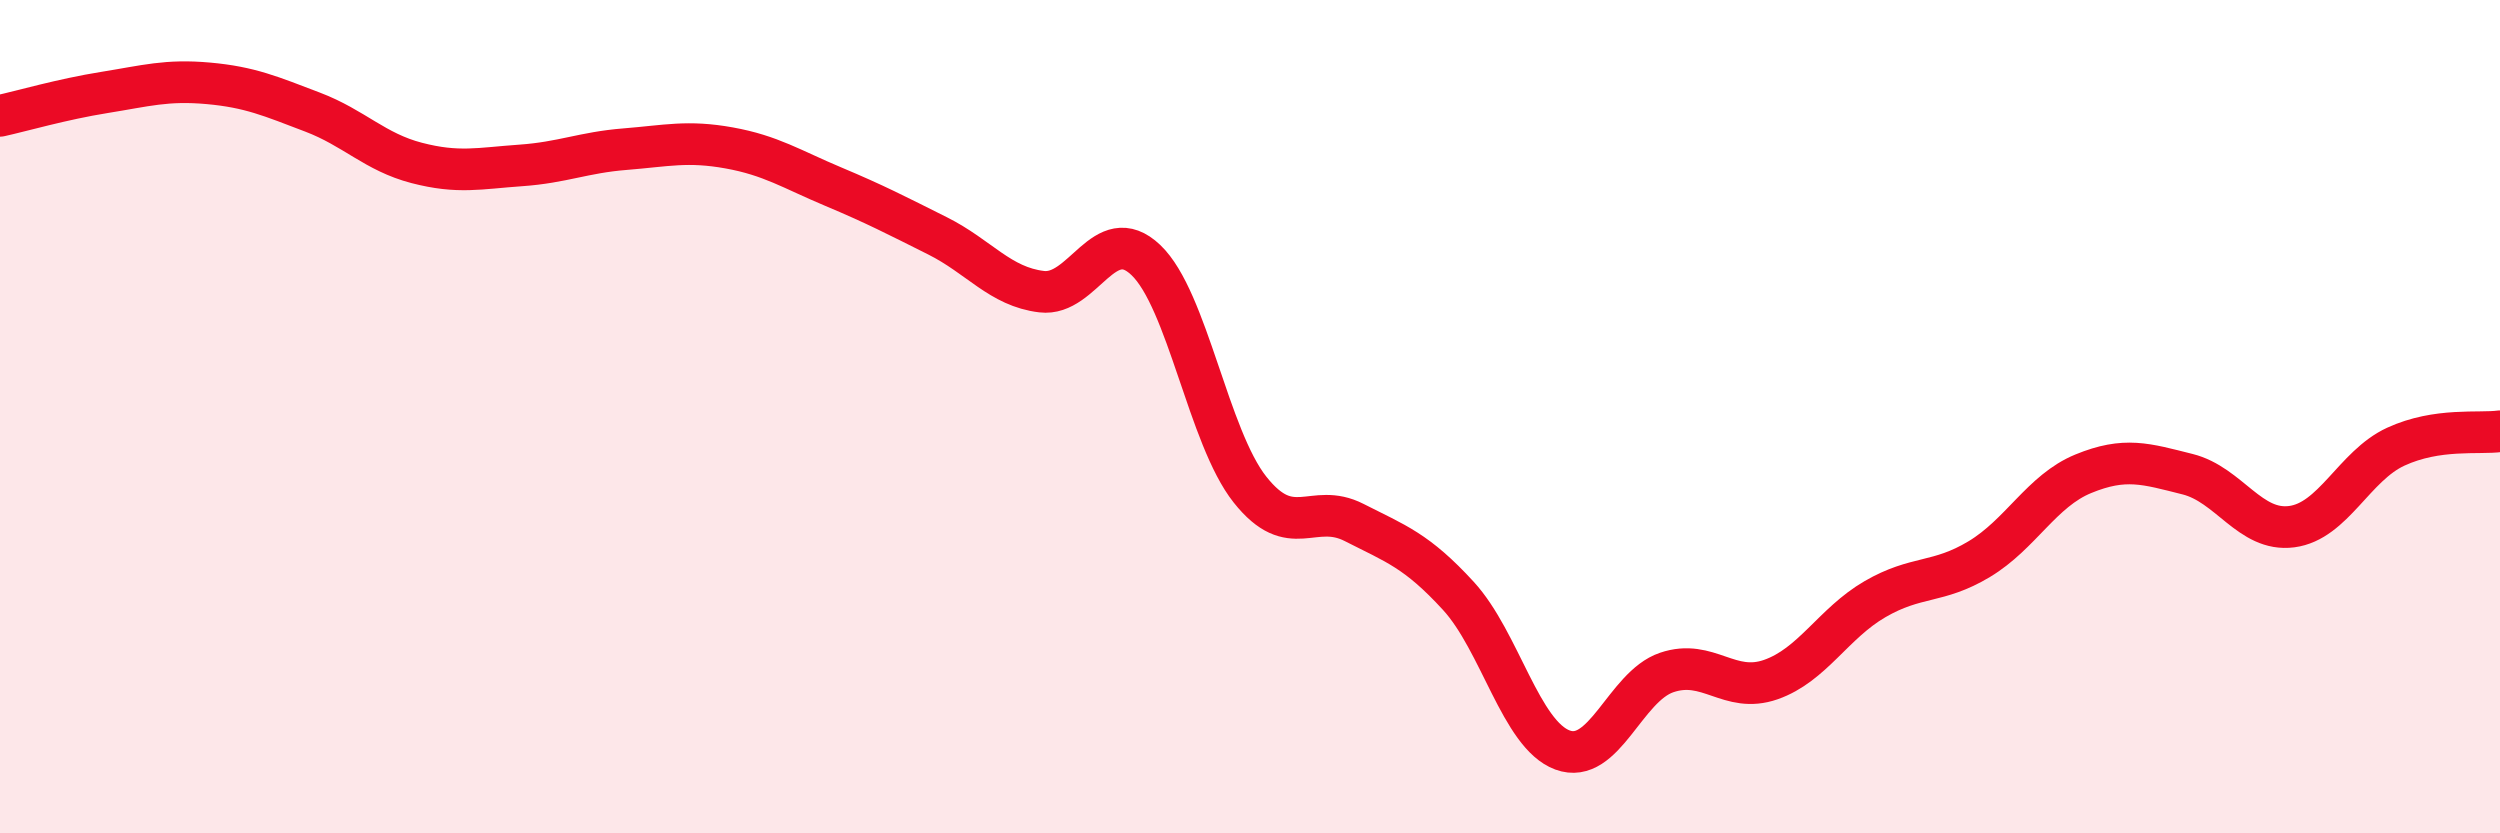 
    <svg width="60" height="20" viewBox="0 0 60 20" xmlns="http://www.w3.org/2000/svg">
      <path
        d="M 0,2.78 C 0.5,2.67 1.5,2.38 2.5,2.22 C 3.5,2.06 4,1.91 5,2 C 6,2.09 6.5,2.31 7.5,2.69 C 8.5,3.07 9,3.65 10,3.91 C 11,4.17 11.5,4.04 12.5,3.97 C 13.5,3.9 14,3.66 15,3.58 C 16,3.5 16.5,3.37 17.5,3.55 C 18.5,3.73 19,4.06 20,4.48 C 21,4.9 21.5,5.16 22.5,5.66 C 23.5,6.16 24,6.88 25,7 C 26,7.12 26.5,5.29 27.5,6.24 C 28.5,7.19 29,10.49 30,11.75 C 31,13.01 31.5,12.03 32.5,12.54 C 33.5,13.05 34,13.21 35,14.3 C 36,15.39 36.5,17.63 37.5,18 C 38.5,18.37 39,16.48 40,16.14 C 41,15.8 41.5,16.66 42.5,16.31 C 43.5,15.96 44,14.96 45,14.38 C 46,13.8 46.5,14.02 47.5,13.42 C 48.5,12.82 49,11.78 50,11.37 C 51,10.96 51.5,11.13 52.5,11.38 C 53.5,11.63 54,12.77 55,12.64 C 56,12.51 56.5,11.18 57.5,10.72 C 58.5,10.26 59.5,10.42 60,10.35L60 20L0 20Z"
        fill="#EB0A25"
        opacity="0.1"
        stroke-linecap="round"
        stroke-linejoin="round"
      />
      <path
        d="M 0,2.78 C 0.5,2.67 1.5,2.38 2.5,2.22 C 3.5,2.06 4,1.91 5,2 C 6,2.09 6.5,2.31 7.5,2.69 C 8.5,3.07 9,3.65 10,3.91 C 11,4.17 11.5,4.04 12.5,3.97 C 13.5,3.9 14,3.66 15,3.58 C 16,3.5 16.5,3.37 17.5,3.55 C 18.5,3.73 19,4.06 20,4.48 C 21,4.9 21.5,5.16 22.5,5.66 C 23.5,6.16 24,6.88 25,7 C 26,7.12 26.5,5.29 27.5,6.24 C 28.5,7.19 29,10.49 30,11.75 C 31,13.01 31.5,12.03 32.5,12.54 C 33.5,13.05 34,13.21 35,14.3 C 36,15.39 36.5,17.63 37.5,18 C 38.5,18.37 39,16.48 40,16.14 C 41,15.8 41.5,16.66 42.5,16.31 C 43.5,15.96 44,14.96 45,14.38 C 46,13.8 46.5,14.02 47.5,13.42 C 48.5,12.82 49,11.78 50,11.37 C 51,10.96 51.5,11.13 52.5,11.38 C 53.5,11.63 54,12.77 55,12.64 C 56,12.51 56.5,11.18 57.5,10.72 C 58.5,10.26 59.5,10.42 60,10.35"
        stroke="#EB0A25"
        stroke-width="1"
        fill="none"
        stroke-linecap="round"
        stroke-linejoin="round"
      />
    </svg>
  